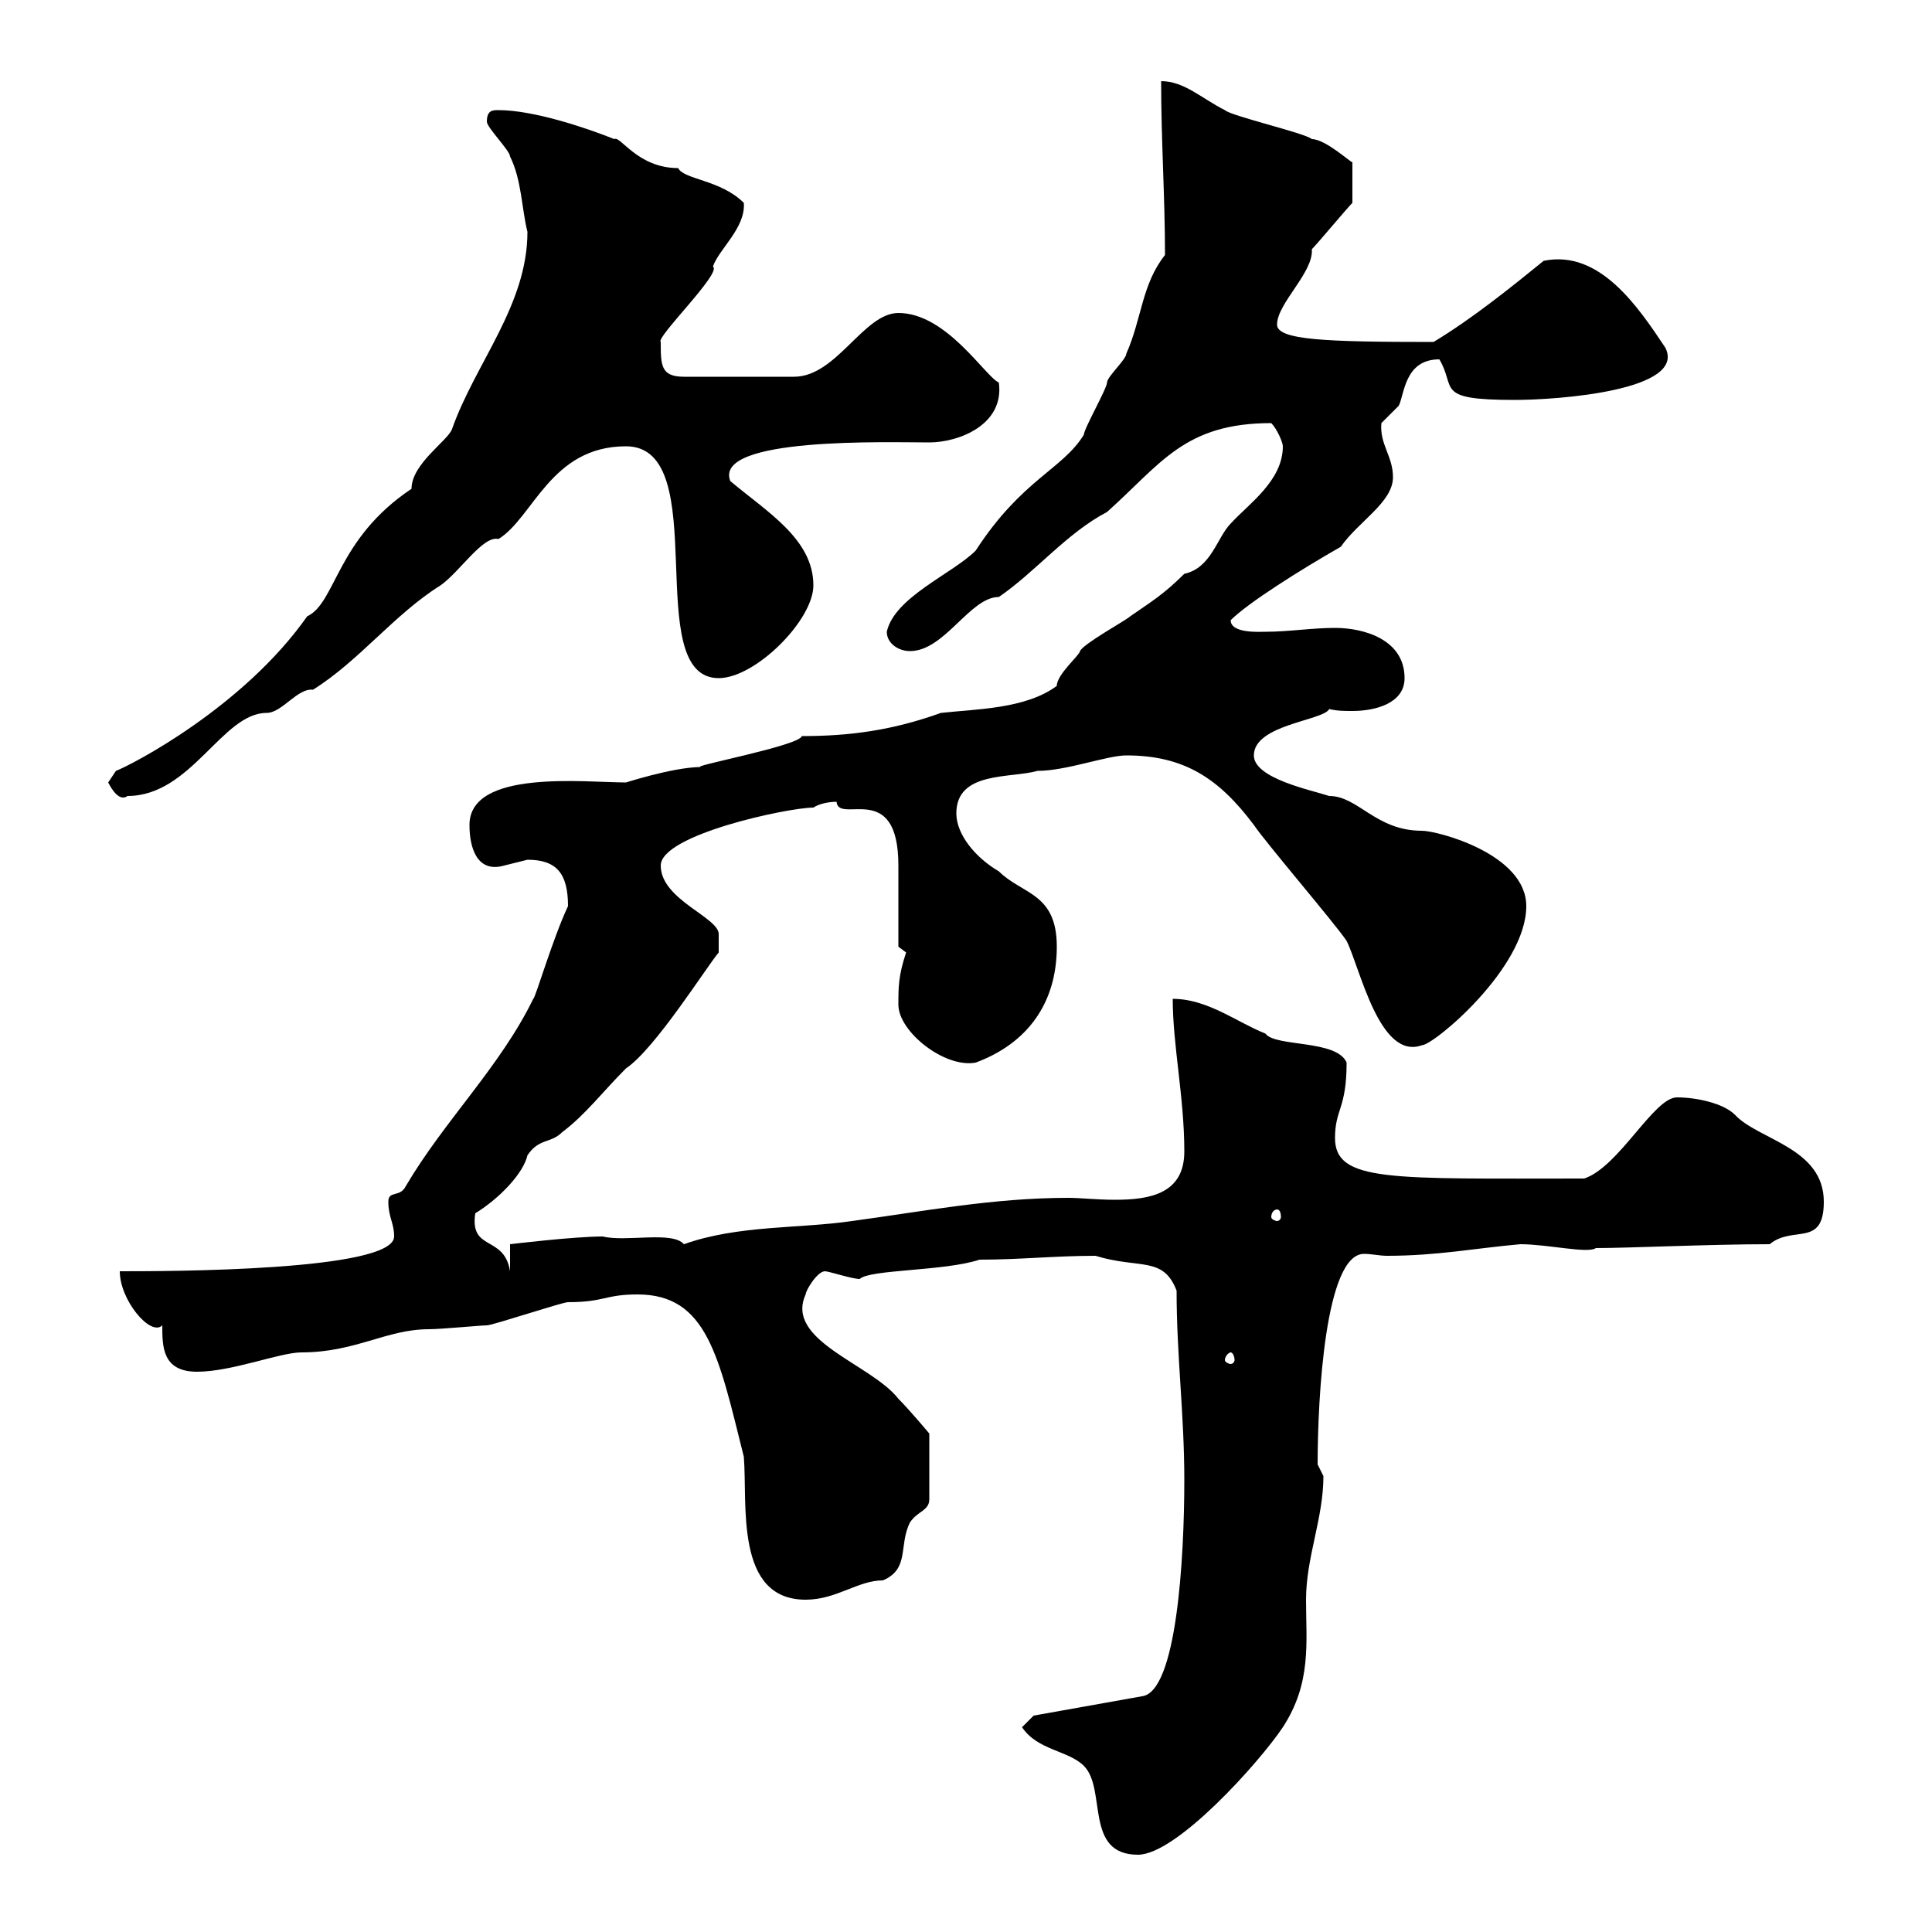 <svg xmlns="http://www.w3.org/2000/svg" xmlns:xlink="http://www.w3.org/1999/xlink" width="300" height="300"><path d="M158.70 268.20C161.10 271.80 165.90 271.80 168.30 274.20C171.90 277.80 168.30 288 176.70 288C182.70 288 195.60 273.60 199.20 268.20C203.70 261.30 202.80 255 202.80 248.40C202.80 241.80 205.50 235.80 205.50 229.20C205.50 229.20 204.60 227.40 204.60 227.40C204.60 216.90 205.80 194.70 211.80 194.70C213 194.70 214.20 195 215.40 195C223.20 195 229.20 193.80 236.10 193.20C240.30 193.20 246.60 194.70 247.80 193.80C252.90 193.80 265.50 193.20 274.80 193.20C278.40 190.20 283.20 193.80 283.20 186.60C283.20 178.20 273 177 269.40 173.10C267.60 171.30 263.40 170.40 260.40 170.40C256.80 170.40 251.40 181.20 246 183C216 183 207.30 183.60 207.30 176.70C207.30 172.20 209.10 172.20 209.10 165C207.60 161.40 198 162.60 196.50 160.50C192 158.70 187.50 155.10 182.10 155.10C182.10 162.30 183.90 170.40 183.90 178.80C183.90 185.40 178.50 186.30 173.10 186.30C170.40 186.30 167.70 186 165.90 186C154.20 186 143.40 188.10 132.30 189.60C124.20 190.80 114.60 190.20 106.20 193.20C104.40 191.10 97.20 192.90 93.60 192C89.10 192 79.20 193.20 79.20 193.20L79.20 197.40C78.30 191.70 72.90 194.40 73.80 188.40C77.70 186 81.30 182.10 81.90 179.40C83.70 176.70 85.50 177.60 87.30 175.80C90.90 173.10 93.60 169.50 97.20 165.90C101.70 162.90 109.80 150 111.60 147.90L111.60 145.20C111.90 142.50 102.60 139.80 102.60 134.40C102.60 129.60 122.40 125.40 126.30 125.40C127.20 124.80 128.70 124.50 129.90 124.50C130.20 128.10 139.50 120.90 139.50 134.40C139.50 136.20 139.50 145.20 139.50 147L140.70 147.90C139.50 151.50 139.50 153.30 139.50 156C139.50 160.20 146.70 165.90 151.50 165C159.60 162 164.10 155.70 164.10 147C164.10 138.60 158.70 138.90 155.10 135.30C151.50 133.20 148.50 129.60 148.50 126.30C148.50 119.70 156.90 120.90 161.10 119.70C165.60 119.70 171.90 117.30 174.90 117.30C183.90 117.30 189.30 120.90 194.70 128.10C196.50 130.80 207.30 143.40 209.10 146.10C211.20 150.30 214.20 164.70 220.80 162.30C222.60 162.30 237 150.30 237 140.70C237 132.60 223.20 129 220.80 129C213.60 129 210.90 123.60 206.40 123.60C203.70 122.70 194.70 120.90 194.70 117.30C194.70 112.50 205.50 111.90 206.40 110.10C207.60 110.40 208.80 110.40 210 110.40C213.60 110.40 218.10 109.20 218.10 105.30C218.10 99.30 211.80 97.50 207.30 97.50C203.70 97.50 200.10 98.10 196.50 98.10C195.60 98.10 191.10 98.40 191.10 96.30C193.80 93.60 201.90 88.50 208.20 84.90C210.90 81 216.30 78 216.30 74.10C216.30 70.80 214.20 69 214.50 65.70C214.50 65.70 217.20 63 217.20 63C218.10 61.20 218.10 55.80 223.50 55.80C226.20 60.30 222.60 62.10 235.20 62.10C242.10 62.10 261.90 60.60 258.60 54C254.40 47.70 248.40 38.70 239.70 40.50C234.90 44.40 228.60 49.50 222.60 53.10C205.80 53.10 198.30 52.80 198.30 50.40C198.30 47.10 204 42.30 203.70 38.70C204.60 37.80 209.10 32.40 210 31.50L210 25.20C209.70 25.20 205.80 21.60 203.70 21.60C202.80 20.70 191.10 18 190.20 17.10C186.60 15.30 183.90 12.60 180.30 12.60C180.30 21.90 180.90 30.60 180.90 39.60C177.30 44.10 177.30 49.50 174.90 54.90C174.90 55.80 171.90 58.50 171.90 59.40C171.90 60.30 168.30 66.60 168.30 67.50C165 72.90 158.70 74.40 151.50 85.50C147.90 89.10 138.90 92.70 137.70 98.10C137.70 99.90 139.50 101.10 141.30 101.10C146.70 101.10 150.60 92.70 155.10 92.70C160.80 88.80 165.60 82.80 171.90 79.50C180.30 72 183.90 65.70 197.40 65.70C198.30 66.60 199.20 68.70 199.20 69.30C199.20 74.70 193.80 78.30 191.10 81.30C189 83.40 188.10 88.20 183.90 89.10C180.60 92.40 178.50 93.60 175.50 95.70C174.90 96.30 168.30 99.90 167.70 101.10C167.70 101.70 164.10 104.70 164.10 106.50C159.30 110.10 151.50 110.10 146.10 110.70C138.60 113.40 132 114.30 124.50 114.30C124.20 115.80 106.50 119.10 108.90 119.10C104.40 119.10 96.30 121.80 97.20 121.50C90.90 121.50 72.90 119.40 72.90 128.10C72.90 131.70 74.10 135.60 78.30 134.40C78.30 134.40 81.90 133.50 81.90 133.50C86.40 133.50 88.20 135.60 88.20 140.70C85.80 145.80 83.10 155.10 82.80 155.10C77.70 165.60 69 174 63 184.20C62.10 186 60.30 184.80 60.30 186.60C60.30 189 61.20 189.90 61.20 192C61.20 197.40 25.80 197.40 18.60 197.40C18.60 201.90 23.40 207.60 25.20 205.80C25.20 209.10 25.20 213 30.60 213C36 213 43.50 210 46.80 210C55.20 210 60 206.40 66.60 206.40C68.40 206.40 74.70 205.80 75.60 205.80C76.50 205.80 87.30 202.20 88.20 202.20C93.90 202.20 93.90 201 99 201C109.80 201 111.60 210.60 115.50 226.20C116.10 233.40 114 248.40 125.10 248.40C129.90 248.40 133.20 245.40 137.10 245.40C141.30 243.60 139.50 240 141.30 236.40C142.50 234.60 144.30 234.60 144.30 232.80L144.30 222.60C144.30 222.60 141.30 219 139.50 217.20C135.30 211.80 121.80 208.20 125.10 201C125.10 200.40 126.90 197.40 128.10 197.40C128.70 197.40 132.30 198.60 133.50 198.60C135 197.10 146.70 197.40 152.10 195.60C158.40 195.60 163.80 195 170.10 195C177 197.10 180.60 195 182.70 200.40C182.70 210.60 183.90 219.60 183.90 229.80C183.90 242.10 182.70 262.80 177.30 263.40L160.50 266.40ZM191.10 210C191.40 210 191.70 210.60 191.70 211.20C191.70 211.50 191.40 211.80 191.10 211.80C190.80 211.80 190.20 211.50 190.20 211.20C190.20 210.60 190.80 210 191.10 210ZM198.30 187.80C198.60 187.80 198.90 188.10 198.90 189C198.90 189.30 198.60 189.60 198.30 189.60C198 189.60 197.40 189.30 197.40 189C197.40 188.10 198 187.80 198.30 187.80ZM16.80 121.50C17.40 122.70 18.60 124.50 19.80 123.60C29.70 123.60 34.50 110.70 41.40 110.70C43.80 110.70 46.20 106.80 48.60 107.10C55.80 102.60 61.20 95.40 68.40 90.90C71.40 88.80 75 83.10 77.40 83.70C82.80 80.40 85.50 69.30 97.20 69.30C111 69.30 99.30 105.30 111.60 105.30C117.30 105.30 126.30 96.30 126.30 90.90C126.30 83.70 119.10 79.50 113.40 74.70C110.70 67.80 138 68.70 144.30 68.70C148.80 68.70 156 66 155.10 59.40C153 58.50 147 48.60 139.50 48.60C134.10 48.60 129.90 58.50 123.30 58.50L106.20 58.50C102.60 58.50 102.60 56.70 102.60 53.10C101.70 52.50 112.20 42.30 110.70 41.40C111.60 38.70 115.80 35.40 115.50 31.50C111.90 27.90 106.20 27.90 105.30 26.10C99 26.10 96.30 21 95.40 21.60C90.90 19.80 82.80 17.10 77.40 17.10C76.50 17.10 75.60 17.10 75.60 18.90C75.60 19.80 79.20 23.40 79.20 24.30C81 27.90 81 32.40 81.90 36C81.90 47.40 73.80 56.40 70.20 66.60C69.60 68.40 63.90 72 63.90 75.90C52.20 83.70 52.20 93.60 47.70 95.70C37.80 109.80 20.40 118.80 18 119.70C18 119.70 16.80 121.50 16.80 121.50Z"/></svg>